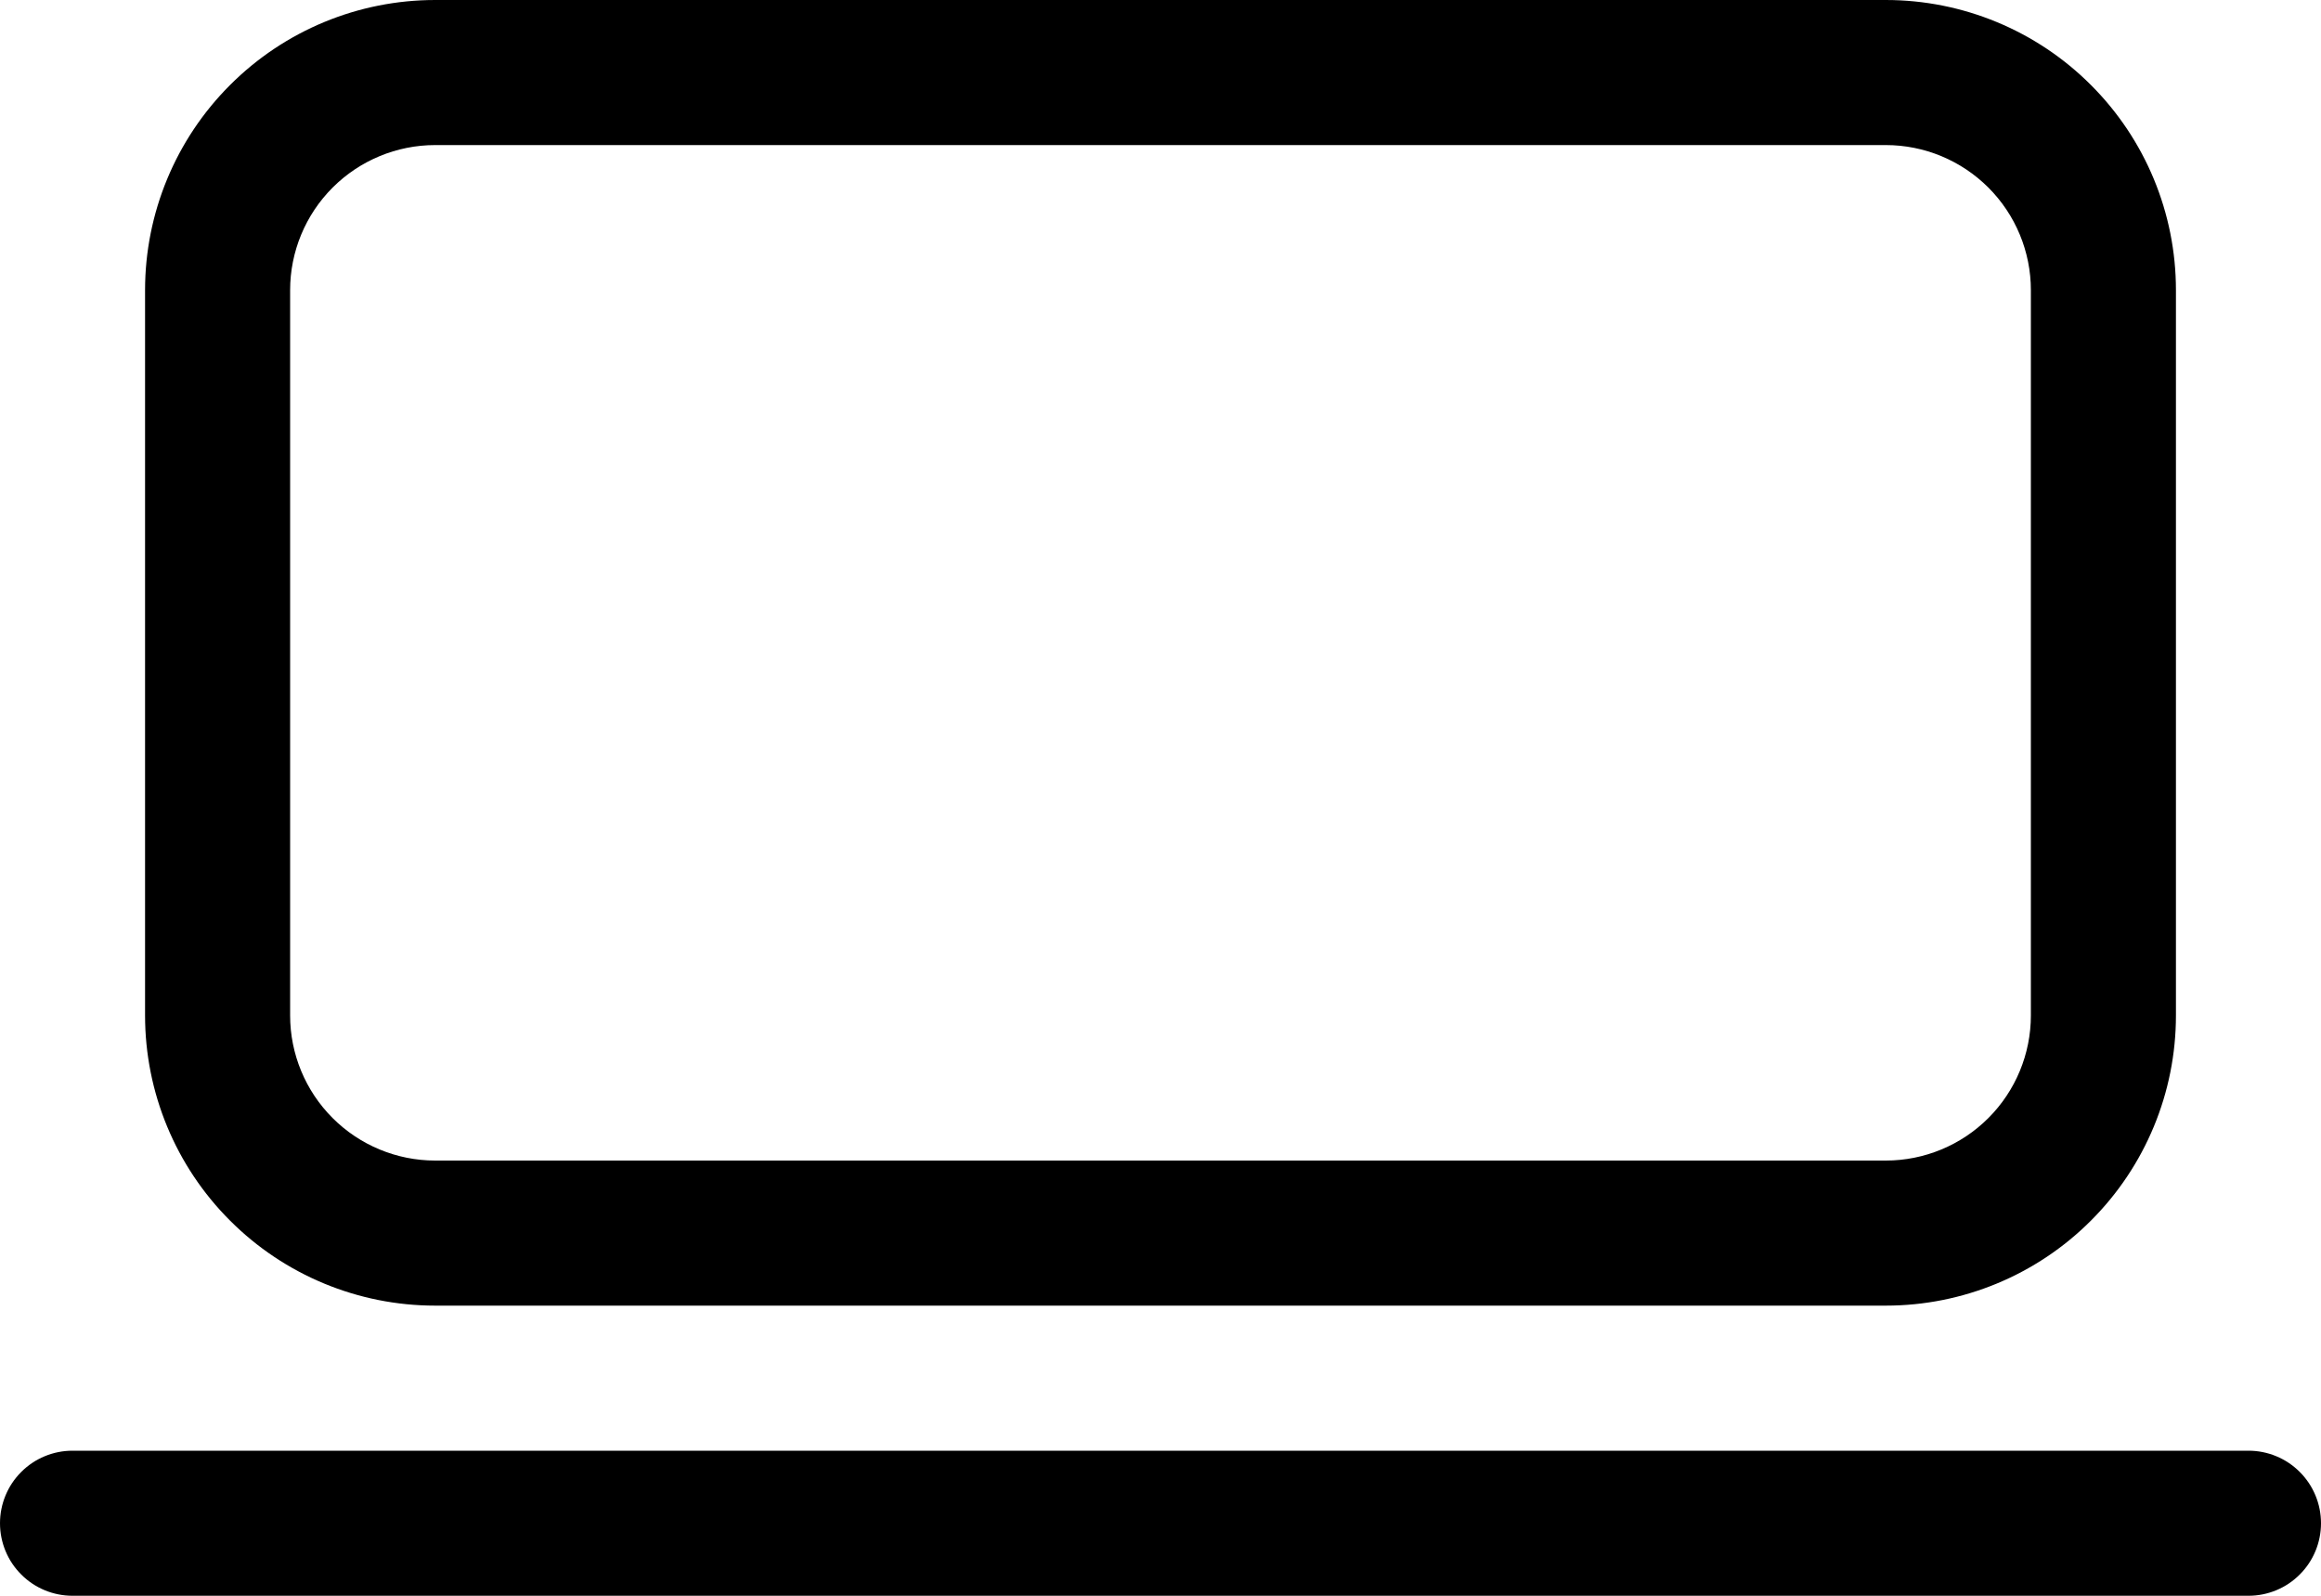 <svg width="32" height="22" viewBox="0 0 32 22" fill="none" xmlns="http://www.w3.org/2000/svg">
<path d="M2 4C2 2.939 2.421 1.922 3.172 1.172C3.922 0.421 4.939 0 6 0H26C27.061 0 28.078 0.421 28.828 1.172C29.579 1.922 30 2.939 30 4V14C30 15.061 29.579 16.078 28.828 16.828C28.078 17.579 27.061 18 26 18H6C4.939 18 3.922 17.579 3.172 16.828C2.421 16.078 2 15.061 2 14V4ZM6 2C5.47 2 4.961 2.211 4.586 2.586C4.211 2.961 4 3.47 4 4V14C4 14.53 4.211 15.039 4.586 15.414C4.961 15.789 5.47 16 6 16H26C26.53 16 27.039 15.789 27.414 15.414C27.789 15.039 28 14.53 28 14V4C28 3.47 27.789 2.961 27.414 2.586C27.039 2.211 26.53 2 26 2H6ZM0 21C0 20.735 0.105 20.48 0.293 20.293C0.48 20.105 0.735 20 1 20H31C31.265 20 31.52 20.105 31.707 20.293C31.895 20.48 32 20.735 32 21C32 21.265 31.895 21.52 31.707 21.707C31.52 21.895 31.265 22 31 22H1C0.735 22 0.48 21.895 0.293 21.707C0.105 21.52 0 21.265 0 21Z" fill="black"/>
</svg>
